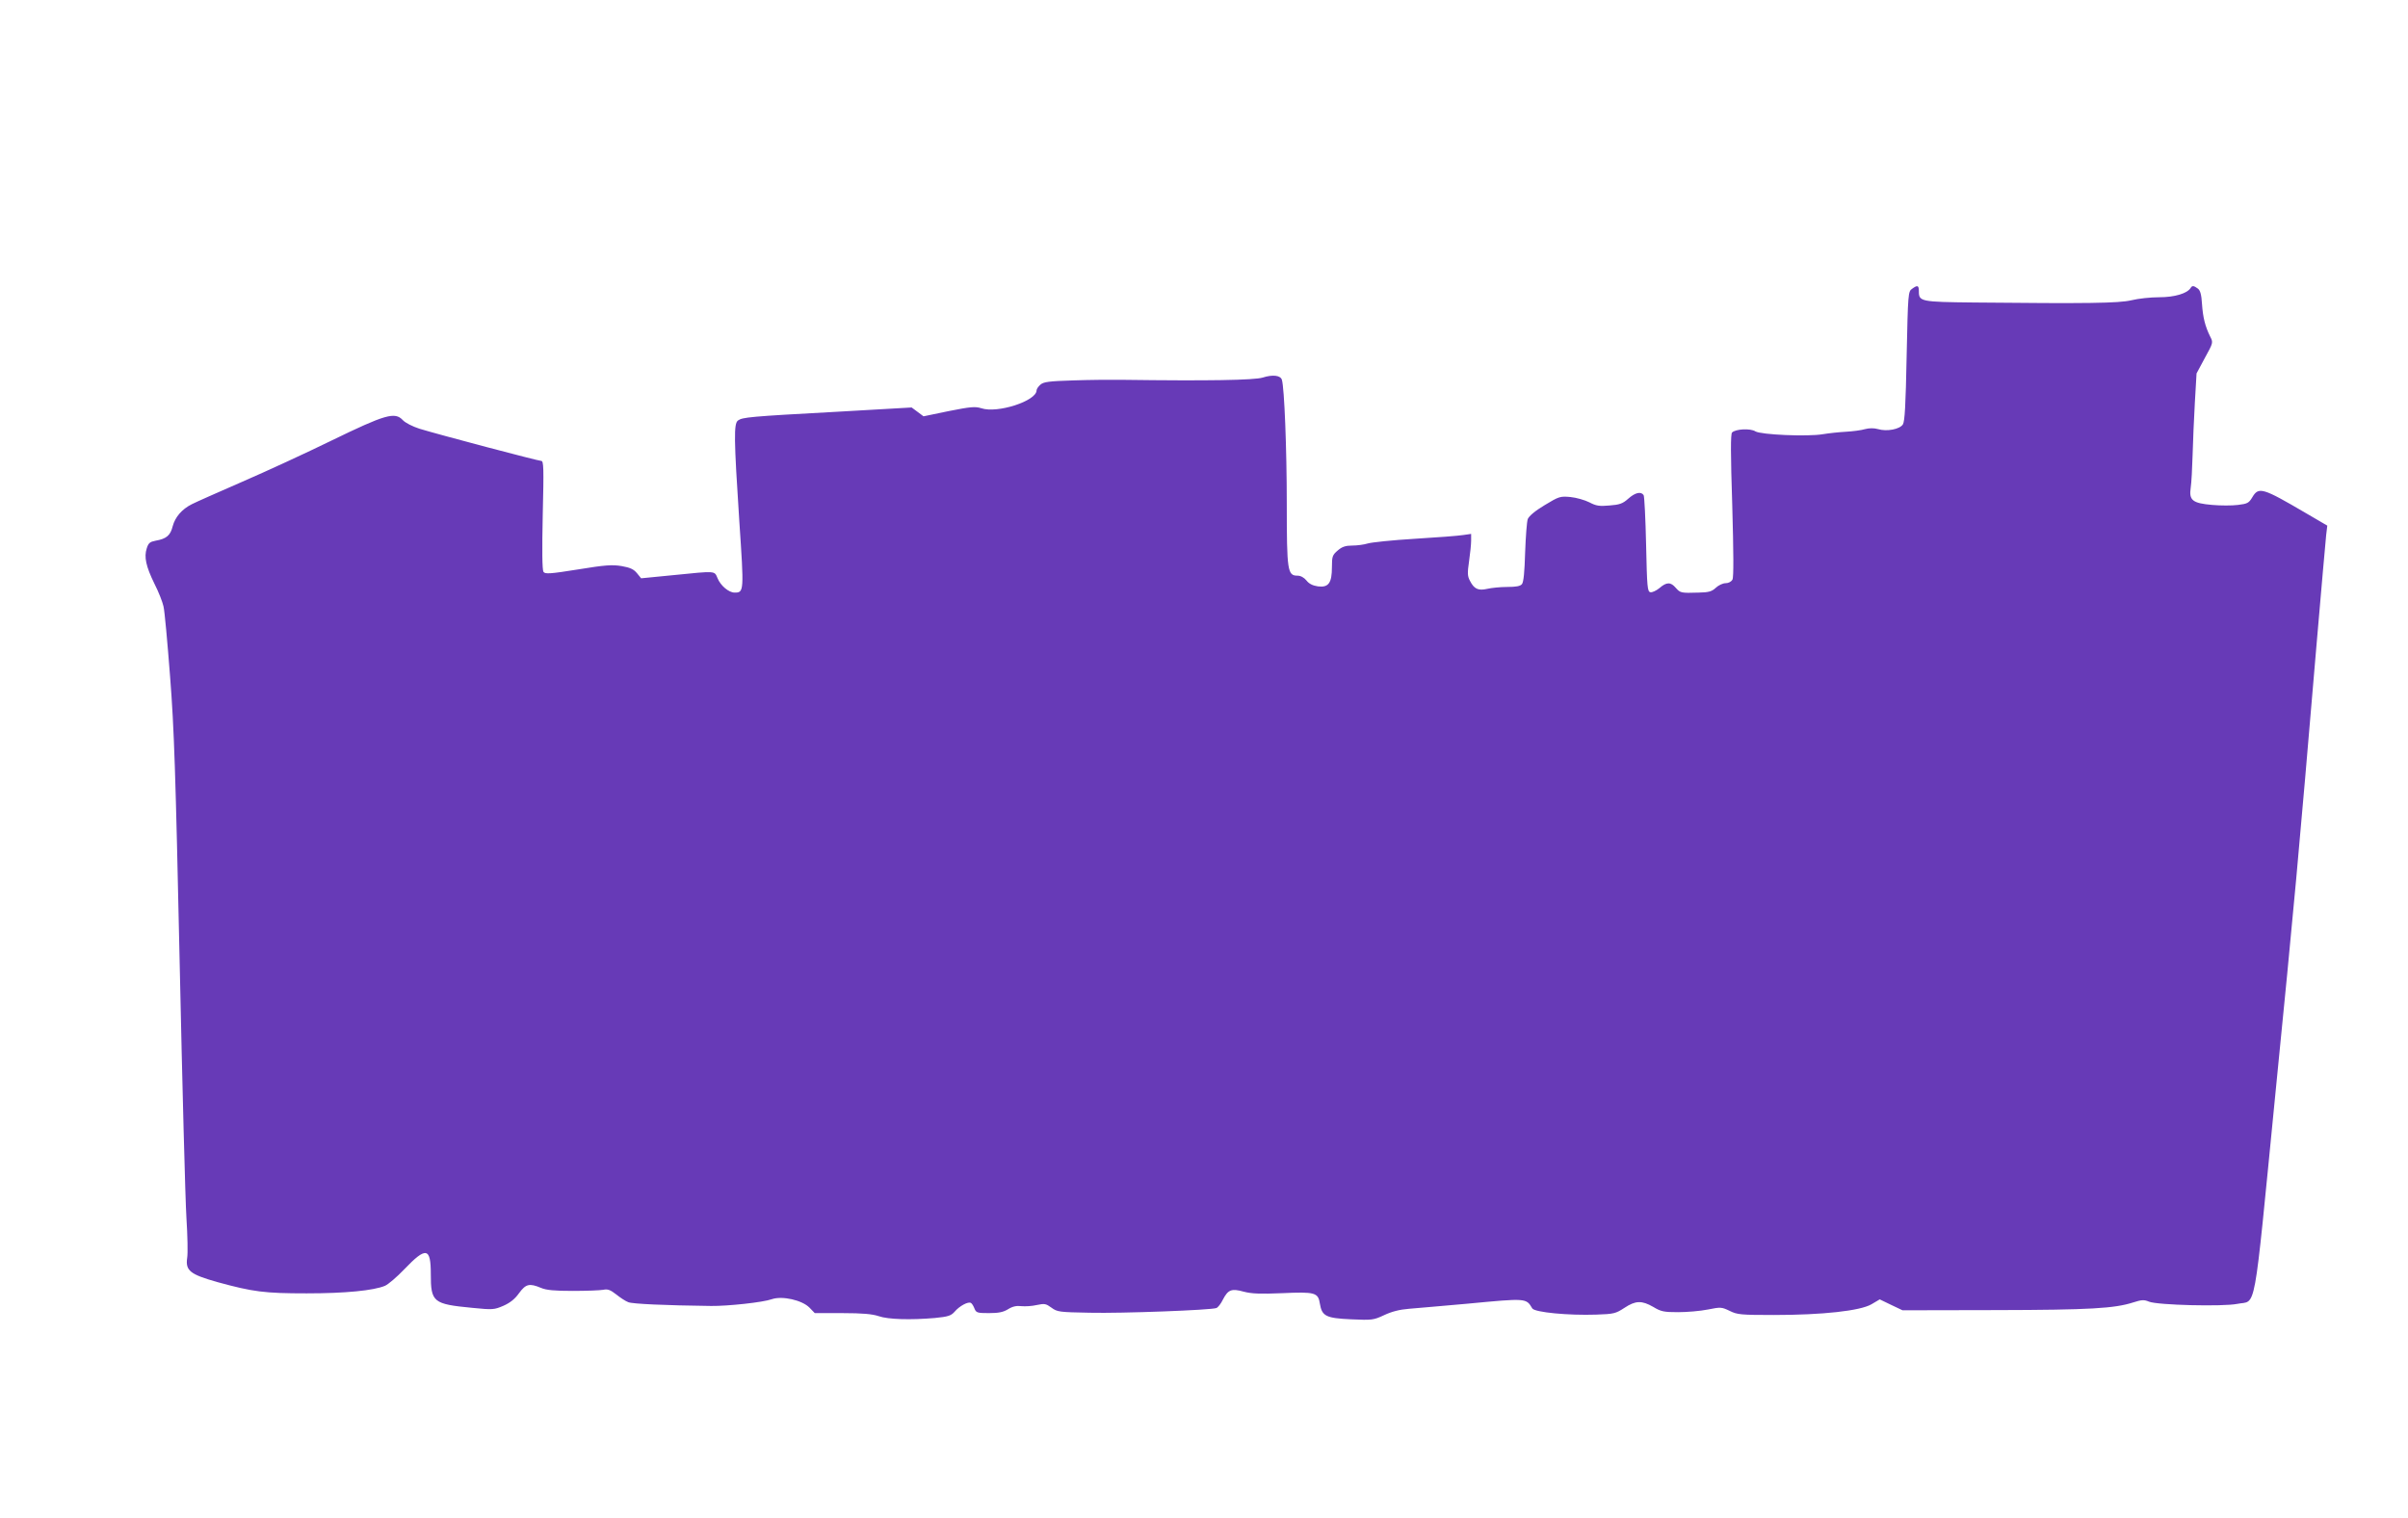 <?xml version="1.0" standalone="no"?>
<!DOCTYPE svg PUBLIC "-//W3C//DTD SVG 20010904//EN"
 "http://www.w3.org/TR/2001/REC-SVG-20010904/DTD/svg10.dtd">
<svg version="1.0" xmlns="http://www.w3.org/2000/svg"
 width="1280pt" height="807pt" viewBox="0 0 1280 807"
 preserveAspectRatio="xMidYMid meet">
<g transform="translate(0,807) scale(0.1,-0.1)"
fill="#673ab7" stroke="none">
<path d="M10164 6535 c-21 -14 -22 -25 -29 -357 -5 -262 -10 -348 -20 -364
-17 -26 -85 -39 -132 -25 -21 6 -46 6 -69 0 -19 -6 -66 -12 -102 -14 -37 -2
-92 -8 -122 -13 -82 -14 -329 -3 -359 15 -26 17 -105 13 -124 -6 -8 -8 -8
-112 1 -387 7 -251 8 -383 1 -395 -6 -11 -21 -19 -36 -19 -15 0 -38 -11 -52
-24 -21 -20 -38 -25 -91 -26 -94 -3 -98 -2 -122 25 -27 32 -49 32 -87 -1 -17
-14 -39 -24 -48 -22 -16 3 -18 25 -23 253 -3 138 -9 256 -13 263 -14 21 -45
14 -82 -19 -29 -26 -46 -32 -100 -36 -53 -5 -71 -2 -107 17 -24 12 -69 25
-100 28 -55 5 -61 3 -137 -43 -52 -31 -83 -58 -90 -74 -5 -14 -11 -94 -14
-178 -3 -103 -8 -157 -17 -168 -9 -11 -31 -15 -79 -15 -36 0 -84 -5 -105 -10
-48 -11 -70 -1 -92 42 -14 26 -14 42 -5 105 6 41 11 90 11 109 l0 36 -42 -6
c-24 -4 -140 -13 -258 -20 -118 -7 -231 -19 -250 -25 -19 -6 -56 -11 -82 -11
-35 0 -54 -6 -77 -26 -28 -24 -31 -31 -31 -88 0 -85 -18 -110 -74 -103 -28 4
-48 14 -61 31 -13 16 -31 26 -48 26 -53 0 -57 24 -57 382 0 294 -13 618 -26
659 -7 24 -49 29 -102 12 -45 -14 -294 -18 -742 -12 -58 1 -176 0 -263 -3
-133 -4 -160 -8 -177 -23 -11 -10 -20 -23 -20 -30 0 -56 -208 -124 -294 -95
-32 10 -56 8 -172 -15 l-135 -28 -32 24 -31 23 -401 -23 c-461 -25 -498 -29
-522 -46 -23 -17 -22 -94 7 -537 25 -372 25 -378 -25 -378 -31 0 -75 37 -91
77 -17 39 -5 39 -233 16 l-173 -17 -22 27 c-17 21 -36 30 -82 38 -50 8 -86 6
-232 -18 -150 -24 -174 -25 -183 -13 -7 10 -8 116 -4 303 6 249 5 287 -8 287
-16 0 -546 140 -647 171 -37 12 -75 31 -89 46 -42 45 -93 30 -377 -108 -137
-67 -352 -166 -479 -221 -126 -55 -246 -108 -265 -118 -54 -27 -89 -69 -102
-117 -12 -49 -33 -67 -90 -77 -31 -6 -39 -12 -48 -41 -15 -46 -4 -96 41 -188
22 -43 43 -97 48 -120 6 -23 21 -190 35 -372 22 -282 29 -503 51 -1520 14
-654 30 -1266 36 -1359 6 -93 8 -189 4 -212 -10 -68 15 -88 160 -129 190 -52
250 -60 475 -60 206 0 356 15 416 40 17 7 64 47 104 89 115 120 140 115 140
-26 0 -150 12 -160 220 -180 110 -11 117 -10 166 11 36 16 61 36 83 67 36 49
55 54 117 28 28 -12 72 -16 170 -16 73 0 145 3 161 6 23 5 37 0 69 -25 21 -17
50 -36 64 -41 21 -9 192 -17 440 -20 88 -1 276 19 323 36 55 19 161 -5 200
-45 l28 -29 147 0 c107 0 159 -5 192 -16 51 -18 171 -21 299 -10 71 7 86 12
105 33 26 31 73 56 87 47 6 -3 14 -17 19 -30 9 -22 15 -24 77 -24 51 0 76 5
102 21 24 15 45 19 70 16 20 -2 57 0 82 6 42 9 49 7 78 -14 31 -23 42 -24 204
-27 170 -4 645 14 673 25 8 3 24 23 34 44 28 54 46 61 111 43 42 -11 87 -13
205 -8 175 8 191 3 200 -56 11 -66 32 -77 166 -83 112 -5 119 -4 175 22 40 19
82 30 133 34 41 3 181 16 310 27 316 30 312 30 345 -25 13 -21 192 -38 340
-33 94 3 104 6 150 36 59 39 92 40 153 5 41 -25 57 -28 132 -28 47 0 118 6
158 14 69 14 74 13 116 -7 40 -20 58 -22 235 -22 258 0 459 22 519 57 l44 26
60 -29 61 -29 496 1 c504 1 631 9 731 41 44 14 57 15 83 4 46 -19 395 -27 469
-12 104 22 84 -91 202 1106 102 1024 123 1255 220 2400 25 292 48 553 51 581
l6 50 -113 66 c-232 136 -252 142 -286 84 -18 -30 -26 -34 -76 -40 -31 -4 -92
-4 -137 0 -105 9 -124 25 -114 92 4 26 8 103 10 172 2 69 7 195 12 280 l9 155
44 82 c45 82 45 82 28 115 -26 53 -38 99 -43 172 -3 50 -9 72 -22 82 -22 16
-30 17 -38 4 -18 -30 -86 -50 -167 -50 -46 0 -112 -7 -148 -16 -68 -16 -232
-18 -836 -12 -284 3 -294 5 -294 59 0 33 -7 35 -36 14z"/>
</g>
</svg>
